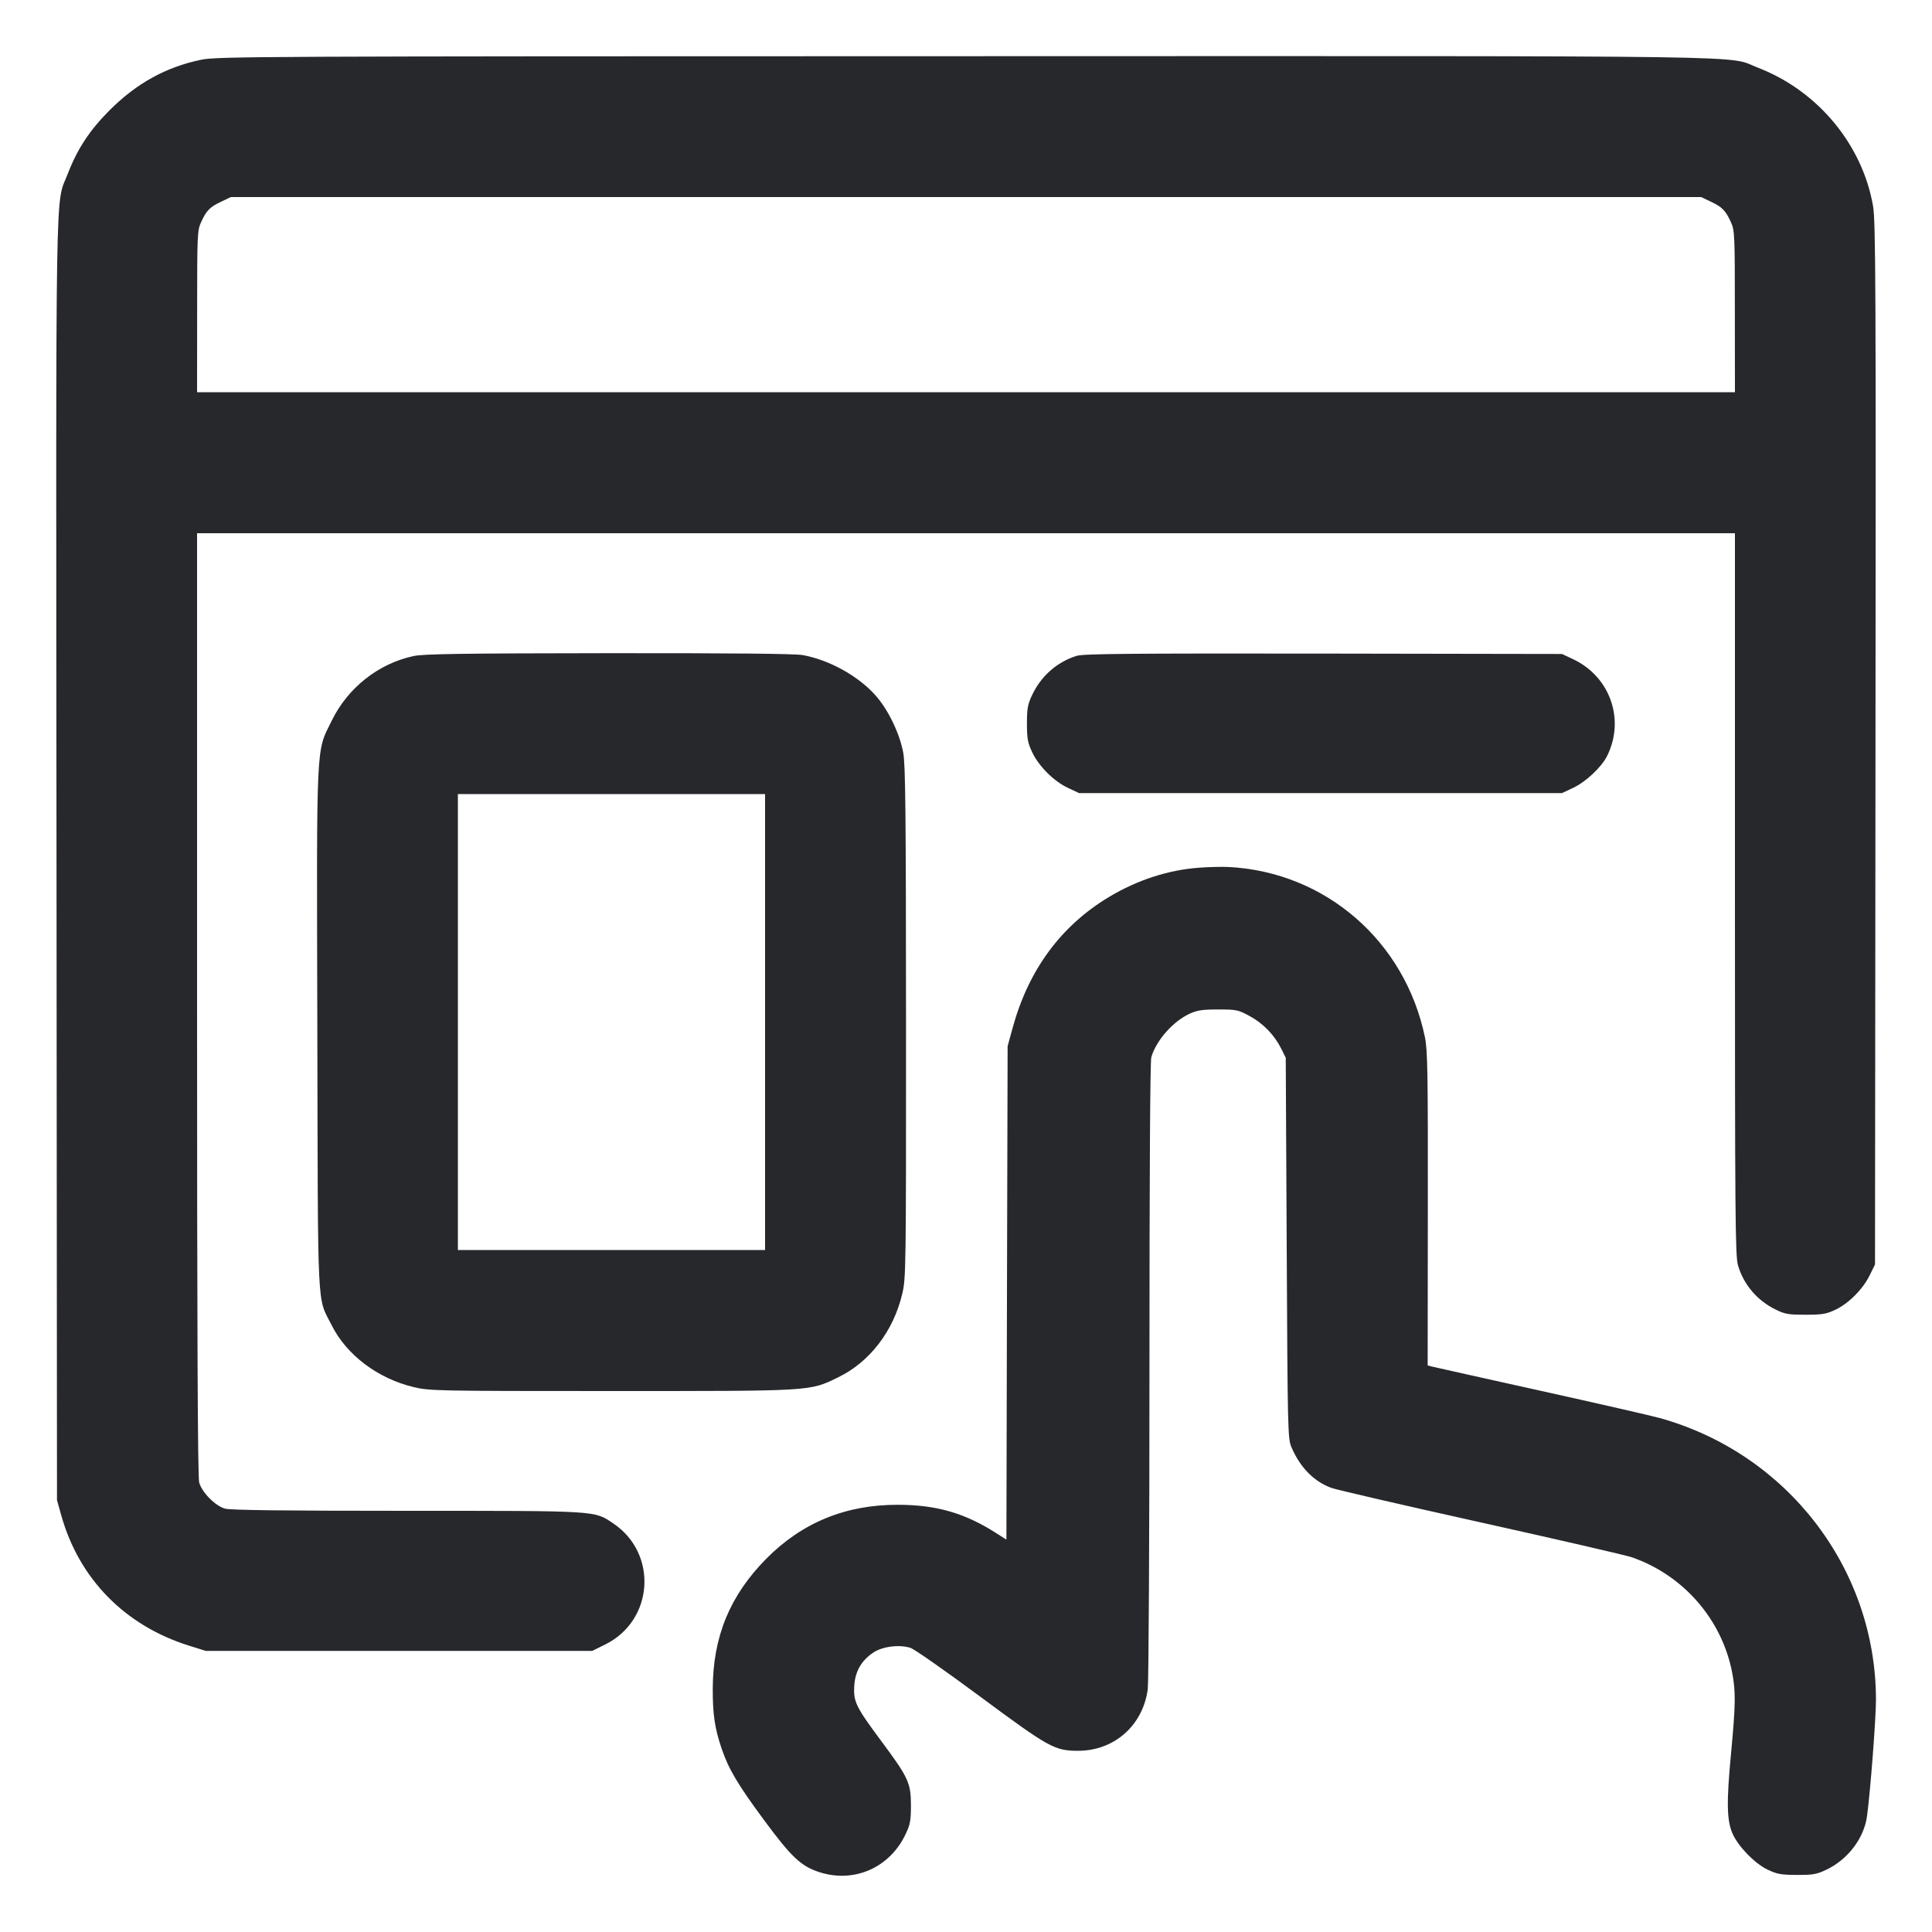 <svg xmlns="http://www.w3.org/2000/svg" viewBox="0 0 24 24"><path d="M2.495 0.743C2.06 0.834 1.697 1.035 1.365 1.366C1.115 1.616 0.962 1.847 0.841 2.161C0.684 2.567 0.695 1.934 0.702 10.692L0.708 18.636 0.762 18.828C0.984 19.614 1.552 20.193 2.345 20.442L2.556 20.508 4.956 20.508L7.357 20.508 7.517 20.429C8.122 20.131 8.177 19.298 7.616 18.923C7.378 18.764 7.447 18.768 5.053 18.768C3.557 18.768 2.862 18.76 2.796 18.741C2.675 18.708 2.508 18.539 2.474 18.415C2.456 18.352 2.448 16.499 2.448 12.474L2.448 6.624 12 6.624L21.552 6.624 21.552 11.108C21.552 15.129 21.556 15.604 21.59 15.719C21.661 15.959 21.827 16.154 22.056 16.267C22.173 16.325 22.216 16.332 22.428 16.332C22.636 16.332 22.686 16.324 22.8 16.27C22.965 16.192 23.141 16.016 23.226 15.842L23.292 15.708 23.298 9.24C23.304 3.545 23.3 2.747 23.268 2.561C23.136 1.796 22.581 1.128 21.84 0.842C21.433 0.685 22.207 0.696 11.979 0.698C3.137 0.699 2.69 0.701 2.495 0.743M2.748 2.505C2.607 2.571 2.564 2.615 2.498 2.76C2.451 2.863 2.449 2.914 2.449 3.87L2.448 4.872 12 4.872L21.552 4.872 21.551 3.87C21.551 2.914 21.549 2.863 21.502 2.76C21.436 2.615 21.393 2.571 21.252 2.505L21.132 2.448 12 2.448L2.868 2.448 2.748 2.505M5.136 8.15C4.7 8.244 4.32 8.544 4.12 8.954C3.924 9.355 3.933 9.141 3.942 12.792C3.95 16.393 3.936 16.096 4.121 16.464C4.306 16.833 4.694 17.125 5.139 17.231C5.333 17.278 5.42 17.28 7.588 17.28C10.112 17.28 10.052 17.284 10.411 17.11C10.802 16.921 11.097 16.538 11.207 16.077C11.254 15.881 11.256 15.799 11.255 12.708C11.254 10.119 11.248 9.506 11.221 9.354C11.178 9.114 11.033 8.813 10.873 8.635C10.658 8.395 10.301 8.198 9.974 8.138C9.877 8.12 9.098 8.113 7.562 8.114C5.72 8.116 5.263 8.123 5.136 8.15M13.375 8.147C13.129 8.224 12.931 8.399 12.82 8.637C12.766 8.751 12.757 8.805 12.757 8.988C12.757 9.172 12.766 9.225 12.821 9.342C12.903 9.517 13.09 9.705 13.266 9.787L13.404 9.852 16.404 9.852L19.404 9.852 19.542 9.787C19.698 9.714 19.893 9.532 19.963 9.393C20.19 8.941 20.002 8.404 19.54 8.188L19.404 8.124 16.44 8.119C14.036 8.116 13.457 8.121 13.375 8.147M5.688 12.696L5.688 15.528 7.596 15.528L9.504 15.528 9.504 12.696L9.504 9.864 7.596 9.864L5.688 9.864 5.688 12.696M14.892 10.779C14.509 10.808 14.128 10.932 13.779 11.141C13.181 11.499 12.778 12.045 12.58 12.766L12.517 12.996 12.509 16.061L12.502 19.126 12.377 19.046C11.984 18.795 11.634 18.694 11.156 18.693C10.507 18.691 9.963 18.914 9.519 19.363C9.067 19.82 8.857 20.331 8.854 20.975C8.853 21.297 8.879 21.469 8.964 21.721C9.051 21.976 9.163 22.165 9.486 22.603C9.83 23.069 9.951 23.184 10.18 23.257C10.613 23.396 11.056 23.2 11.252 22.78C11.307 22.664 11.316 22.612 11.316 22.428C11.316 22.149 11.285 22.081 10.943 21.622C10.629 21.199 10.6 21.138 10.612 20.938C10.624 20.76 10.702 20.626 10.85 20.528C10.964 20.452 11.176 20.426 11.312 20.471C11.358 20.486 11.746 20.757 12.172 21.073C13.033 21.711 13.102 21.749 13.392 21.749C13.842 21.749 14.199 21.433 14.258 20.983C14.269 20.894 14.279 19.108 14.279 17.016C14.279 14.603 14.287 13.183 14.302 13.132C14.364 12.923 14.571 12.688 14.78 12.592C14.871 12.55 14.937 12.54 15.132 12.54C15.36 12.54 15.38 12.544 15.524 12.622C15.693 12.714 15.831 12.857 15.916 13.027L15.972 13.14 15.984 15.504C15.995 17.768 15.998 17.873 16.042 17.976C16.149 18.226 16.317 18.399 16.532 18.481C16.595 18.505 17.431 18.698 18.39 18.911C19.349 19.124 20.194 19.319 20.268 19.344C20.91 19.565 21.392 20.118 21.518 20.78C21.563 21.016 21.561 21.171 21.502 21.799C21.446 22.39 21.451 22.615 21.522 22.777C21.593 22.938 21.795 23.146 21.955 23.224C22.074 23.281 22.122 23.29 22.32 23.291C22.518 23.292 22.566 23.284 22.684 23.228C22.953 23.102 23.156 22.836 23.193 22.56C23.235 22.25 23.304 21.345 23.304 21.112C23.301 19.484 22.2 18.053 20.613 17.614C20.524 17.589 19.865 17.438 19.148 17.279C18.431 17.12 17.819 16.984 17.789 16.976L17.735 16.962 17.737 15.015C17.739 13.333 17.734 13.043 17.701 12.885C17.454 11.691 16.466 10.833 15.264 10.77C15.178 10.766 15.011 10.77 14.892 10.779" stroke="none" fill="#27282c" fill-rule="evenodd"></path></svg>